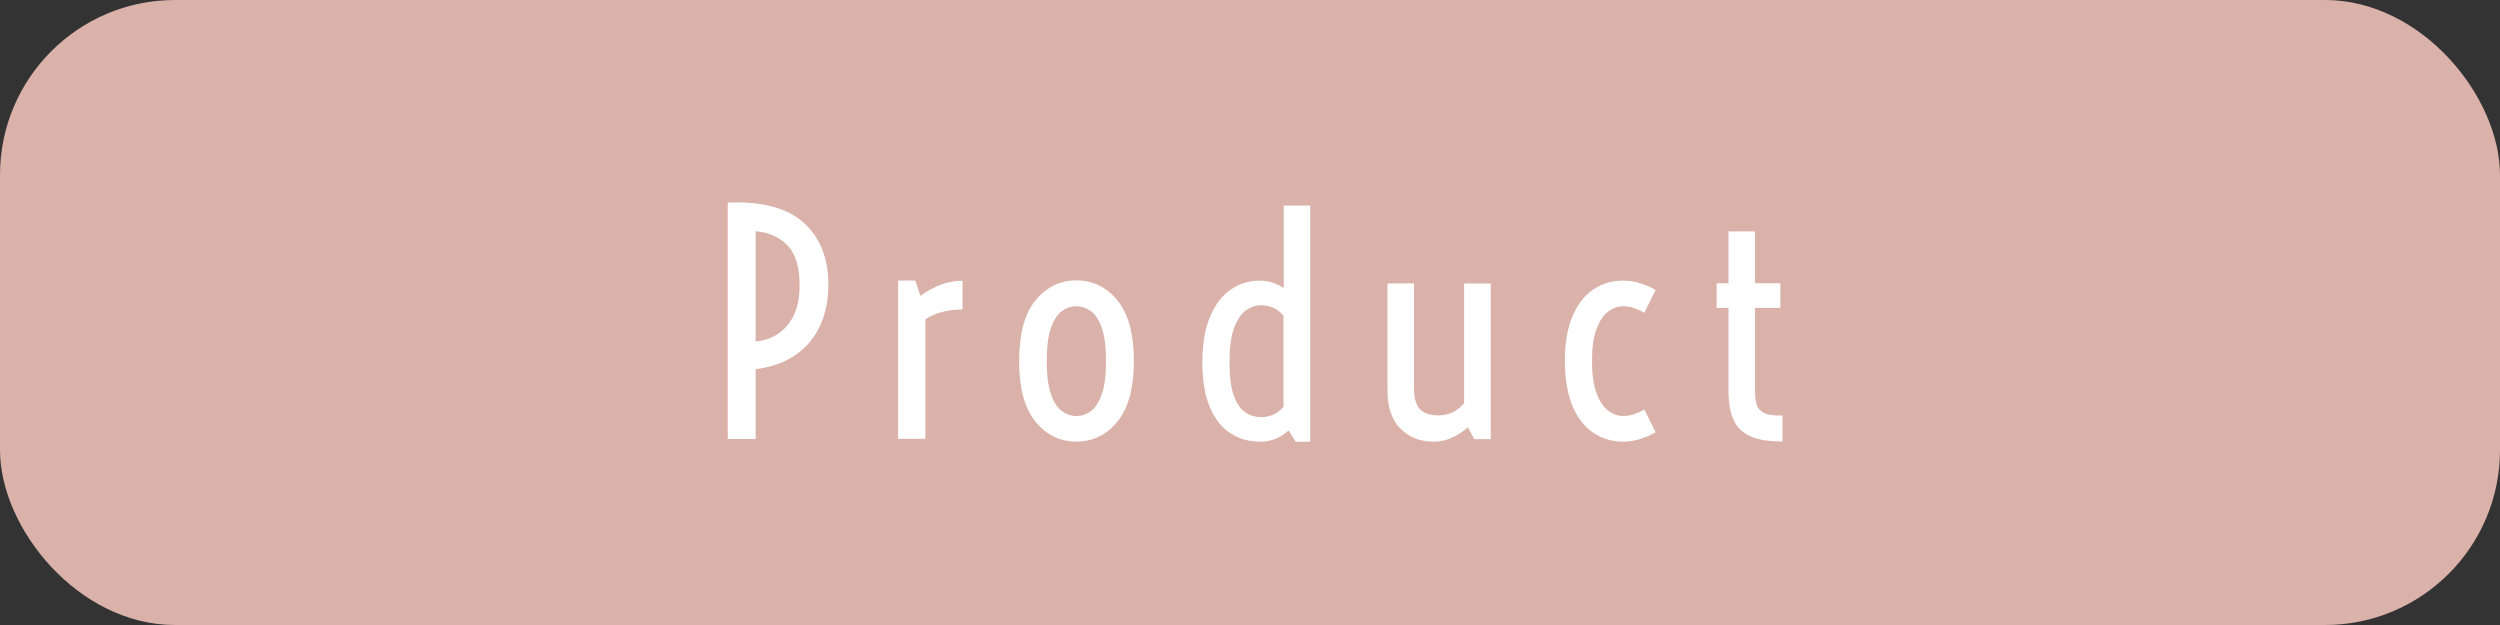 <?xml version="1.0" encoding="UTF-8"?><svg id="_レイヤー_2" xmlns="http://www.w3.org/2000/svg" viewBox="0 0 200 50"><rect x="0" y="0" width="200" height="50" fill="#333333" stroke="none"/><defs><style>.cls-1{fill:#dab2aa;}.cls-1,.cls-2{stroke-width:0px;}.cls-2{fill:#fff;}</style></defs><g id="txt"><rect class="cls-1" width="200" height="50" rx="14" ry="14"/><path class="cls-2" d="M58.22,35.11v-18.9c2.73-.12,4.76.42,6.08,1.61s1.97,2.85,1.97,4.97c0,1.17-.21,2.23-.63,3.19s-1.06,1.74-1.92,2.36-1.95,1.02-3.27,1.2v5.58h-2.23ZM60.45,27.32c1.02-.09,1.87-.51,2.53-1.28s.99-1.85.99-3.25-.33-2.52-.99-3.18-1.5-1.03-2.53-1.11v8.81Z"/><path class="cls-2" d="M71.85,35.11v-12.67h1.37l.42,1.24c.49-.38,1.02-.67,1.59-.89s1.16-.33,1.77-.33v2.3c-.63,0-1.2.07-1.69.21s-.92.33-1.28.57v9.57h-2.19Z"/><path class="cls-2" d="M86.11,35.33c-1.32,0-2.41-.54-3.28-1.61s-1.3-2.68-1.3-4.84.43-3.77,1.3-4.84,1.96-1.61,3.28-1.61,2.42.54,3.29,1.61,1.31,2.68,1.31,4.84-.44,3.77-1.31,4.84-1.97,1.61-3.29,1.61ZM86.11,33.28c.42,0,.81-.13,1.17-.4s.65-.72.87-1.35.33-1.52.33-2.64-.11-2.01-.33-2.64-.51-1.09-.87-1.35-.75-.4-1.17-.4-.8.13-1.17.4-.65.72-.87,1.35-.33,1.52-.33,2.64.11,2.01.33,2.64.51,1.09.87,1.35.75.4,1.17.4Z"/><path class="cls-2" d="M100.75,35.33c-.82,0-1.58-.21-2.27-.64s-1.25-1.11-1.66-2.04-.63-2.14-.63-3.64.21-2.74.63-3.71.97-1.68,1.66-2.15,1.45-.7,2.27-.7c.72,0,1.37.2,1.95.6v-6.6h2.12v18.89h-1.16l-.57-.91c-.65.61-1.43.91-2.33.91ZM98.36,29.01c0,1.16.12,2.06.36,2.69s.56,1.06.94,1.31.79.36,1.22.36c.73,0,1.34-.28,1.8-.83v-7.29c-.47-.55-1.07-.83-1.8-.83-.43,0-.84.14-1.22.42s-.7.76-.94,1.42-.36,1.58-.36,2.75Z"/><path class="cls-2" d="M114.57,35.32c-.99,0-1.84-.34-2.53-1.03s-1.04-1.69-1.04-3.01v-8.61h2.12v8.38c0,.82.17,1.39.5,1.71s.82.47,1.46.47c.44,0,.83-.09,1.18-.27s.64-.42.87-.71v-9.57h2.13v12.45h-1.32l-.52-.95c-.35.33-.77.6-1.26.83s-1.02.33-1.59.33Z"/><path class="cls-2" d="M129.84,35.33c-.88,0-1.68-.24-2.38-.71s-1.26-1.19-1.66-2.14-.61-2.15-.61-3.59.2-2.63.61-3.59.96-1.67,1.66-2.14,1.5-.71,2.38-.71c.48,0,.95.07,1.41.22s.85.32,1.2.53l-.9,1.82c-.22-.13-.48-.25-.78-.36s-.61-.16-.92-.16c-.41,0-.81.14-1.2.43s-.69.75-.93,1.39-.36,1.5-.36,2.57.12,1.92.36,2.56.55,1.11.93,1.4.78.43,1.2.43c.31,0,.62-.05.92-.16s.56-.22.78-.36l.9,1.82c-.34.2-.74.38-1.2.53s-.92.22-1.41.22Z"/><path class="cls-2" d="M142.6,35.32c-1.12,0-1.99-.14-2.62-.44s-1.07-.75-1.32-1.35-.38-1.33-.38-2.2v-6.7h-.95v-1.97h.95v-4.15h2.12v4.15h2.03v1.97h-2.03v6.73c0,.39.05.73.14,1.03s.3.51.61.66.8.21,1.45.19v2.09Z"/></g></svg>